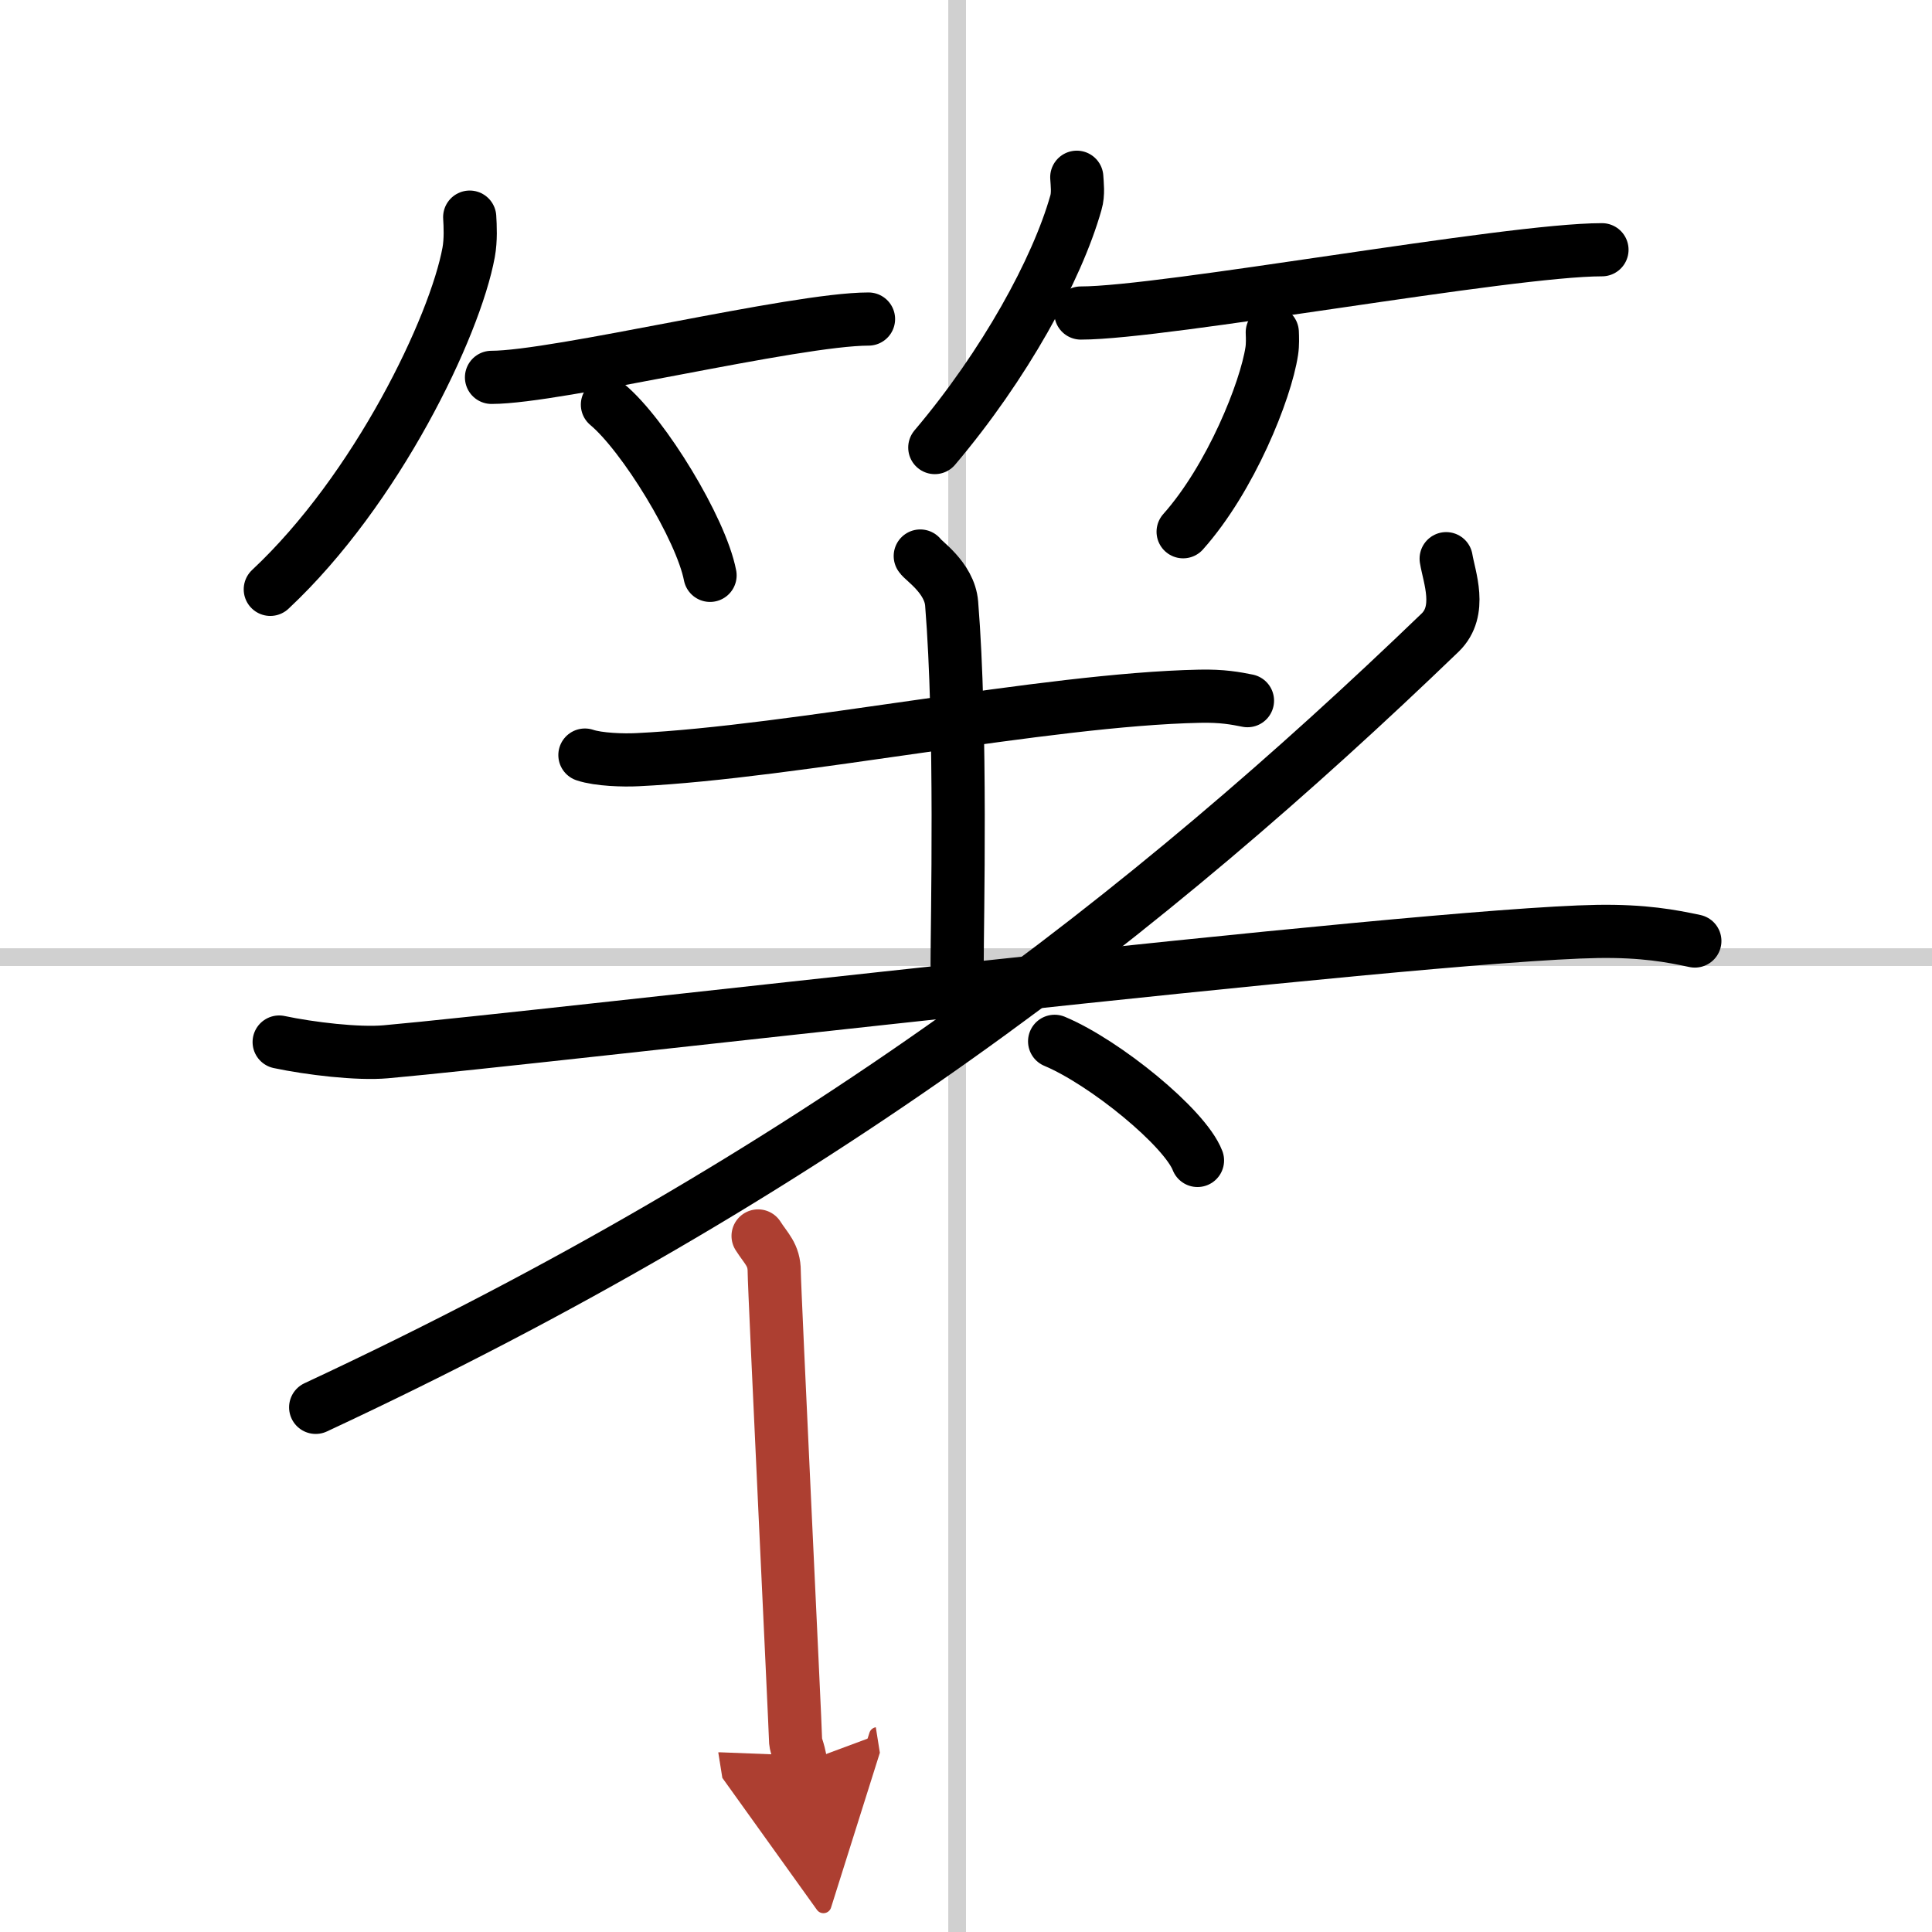 <svg width="400" height="400" viewBox="0 0 109 109" xmlns="http://www.w3.org/2000/svg"><defs><marker id="a" markerWidth="4" orient="auto" refX="1" refY="5" viewBox="0 0 10 10"><polyline points="0 0 10 5 0 10 1 5" fill="#ad3f31" stroke="#ad3f31"/></marker></defs><g fill="none" stroke="#000" stroke-linecap="round" stroke-linejoin="round" stroke-width="3"><rect width="100%" height="100%" fill="#fff" stroke="#fff"/><line x1="54" x2="54" y2="109" stroke="#d0d0d0" stroke-width="1"/><line x2="109" y1="54" y2="54" stroke="#d0d0d0" stroke-width="1"/><path d="m26.5 12.25c0.03 0.49 0.07 1.28-0.06 1.99-0.77 4.19-5.17 13.38-11.19 19.01"/><path d="M27.73,21.29C31.44,21.29,44.84,18,49,18"/><path d="m34.27 22.83c2.04 1.7 5.28 6.99 5.79 9.63"/><path d="m60.75 10c0.02 0.36 0.1 0.94-0.05 1.44-1.07 3.78-4.03 9.17-7.96 13.81"/><path d="m60.98 17.66c4.73 0 24.08-3.57 29.4-3.57"/><path d="m71.78 18.75c0.01 0.26 0.03 0.68-0.03 1.06-0.34 2.24-2.31 7.17-5 10.19"/><path d="m33 42.6c0.77 0.26 2.19 0.3 2.96 0.26 8.79-0.42 23.04-3.4 31.71-3.58 1.29-0.03 2.06 0.12 2.71 0.25"/><path d="M51.92,31.37c0.12,0.23,1.65,1.21,1.77,2.68C54.26,41.11,54,51.99,54,54.4"/><path d="m15.75 58.79c1.75 0.37 4.44 0.69 6.01 0.55 8.74-0.77 58.24-6.62 68.37-6.79 2.61-0.04 4.18 0.26 5.49 0.54"/><path d="M81.59,31.52c0.17,1.04,0.93,2.94-0.34,4.17C64.84,51.49,46,66.25,17.81,79.4"/><path d="m59.5 58.75c2.84 1.19 7.35 4.87 8.06 6.72"/><path d="m42.77 69.73c0.45 0.71 0.91 1.06 0.91 2s1.2 25.88 1.2 26.35 0.15 0.47 0.3 1.41" marker-end="url(#a)" stroke="#ad3f31"/></g></svg>
